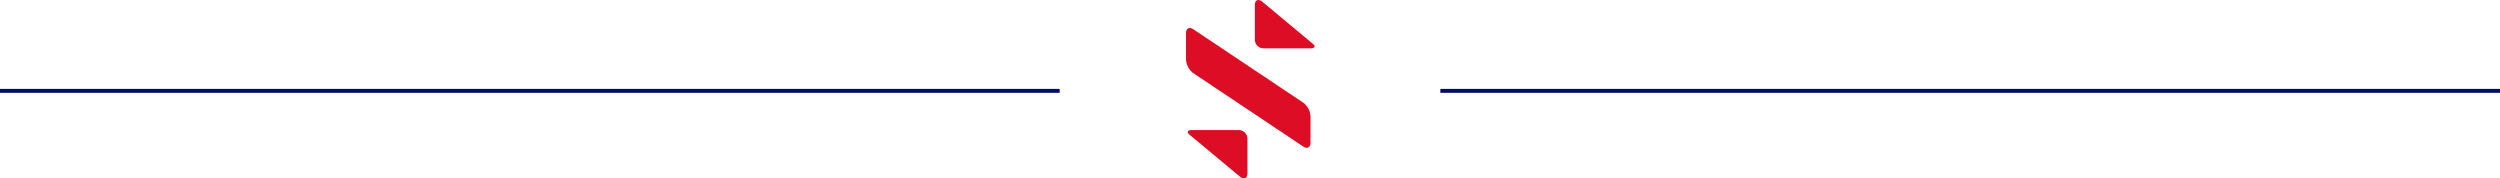 <svg xmlns="http://www.w3.org/2000/svg" width="1274" height="90.925" viewBox="0 0 1274 90.925">
  <g id="Group_57270" data-name="Group 57270" transform="translate(-323 -6560.699)">
    <g id="Group_30" data-name="Group 30" transform="translate(-3389 964)">
      <path id="Path" d="M3.886,21.292C1.845,19.942.181,20.821.181,23.27v13.44a9.334,9.334,0,0,0,3.706,6.94l56.023,37.4c2.041,1.382,3.706.471,3.706-1.978V65.633a9.334,9.334,0,0,0-3.706-6.94Z" transform="translate(4316.216 5590.315)" fill="#de0d26"/>
      <path id="Path-2" data-name="Path" d="M54.3.816C52.326-.628,50.693.188,50.693,2.638V20.286a4.483,4.483,0,0,0,4.491,4.459H79.018c2.449,0,2.858-1.193.848-2.638Z" transform="translate(4300.781 5596.597)" fill="#de0d26"/>
      <path id="Path-3" data-name="Path" d="M28.26,119.481c1.978,1.445,3.611.628,3.611-1.853V100.011a4.476,4.476,0,0,0-4.459-4.459H3.546C1.1,95.552.72,96.745,2.7,98.19Z" transform="translate(4315.834 5567.43)" fill="#de0d26"/>
    </g>
    <rect id="Rectangle_191" data-name="Rectangle 191" width="540" height="2" transform="translate(1057 6606)" fill="#010c66"/>
    <rect id="Rectangle_192" data-name="Rectangle 192" width="540" height="2" transform="translate(323 6606)" fill="#010c66"/>
  </g>
</svg>
